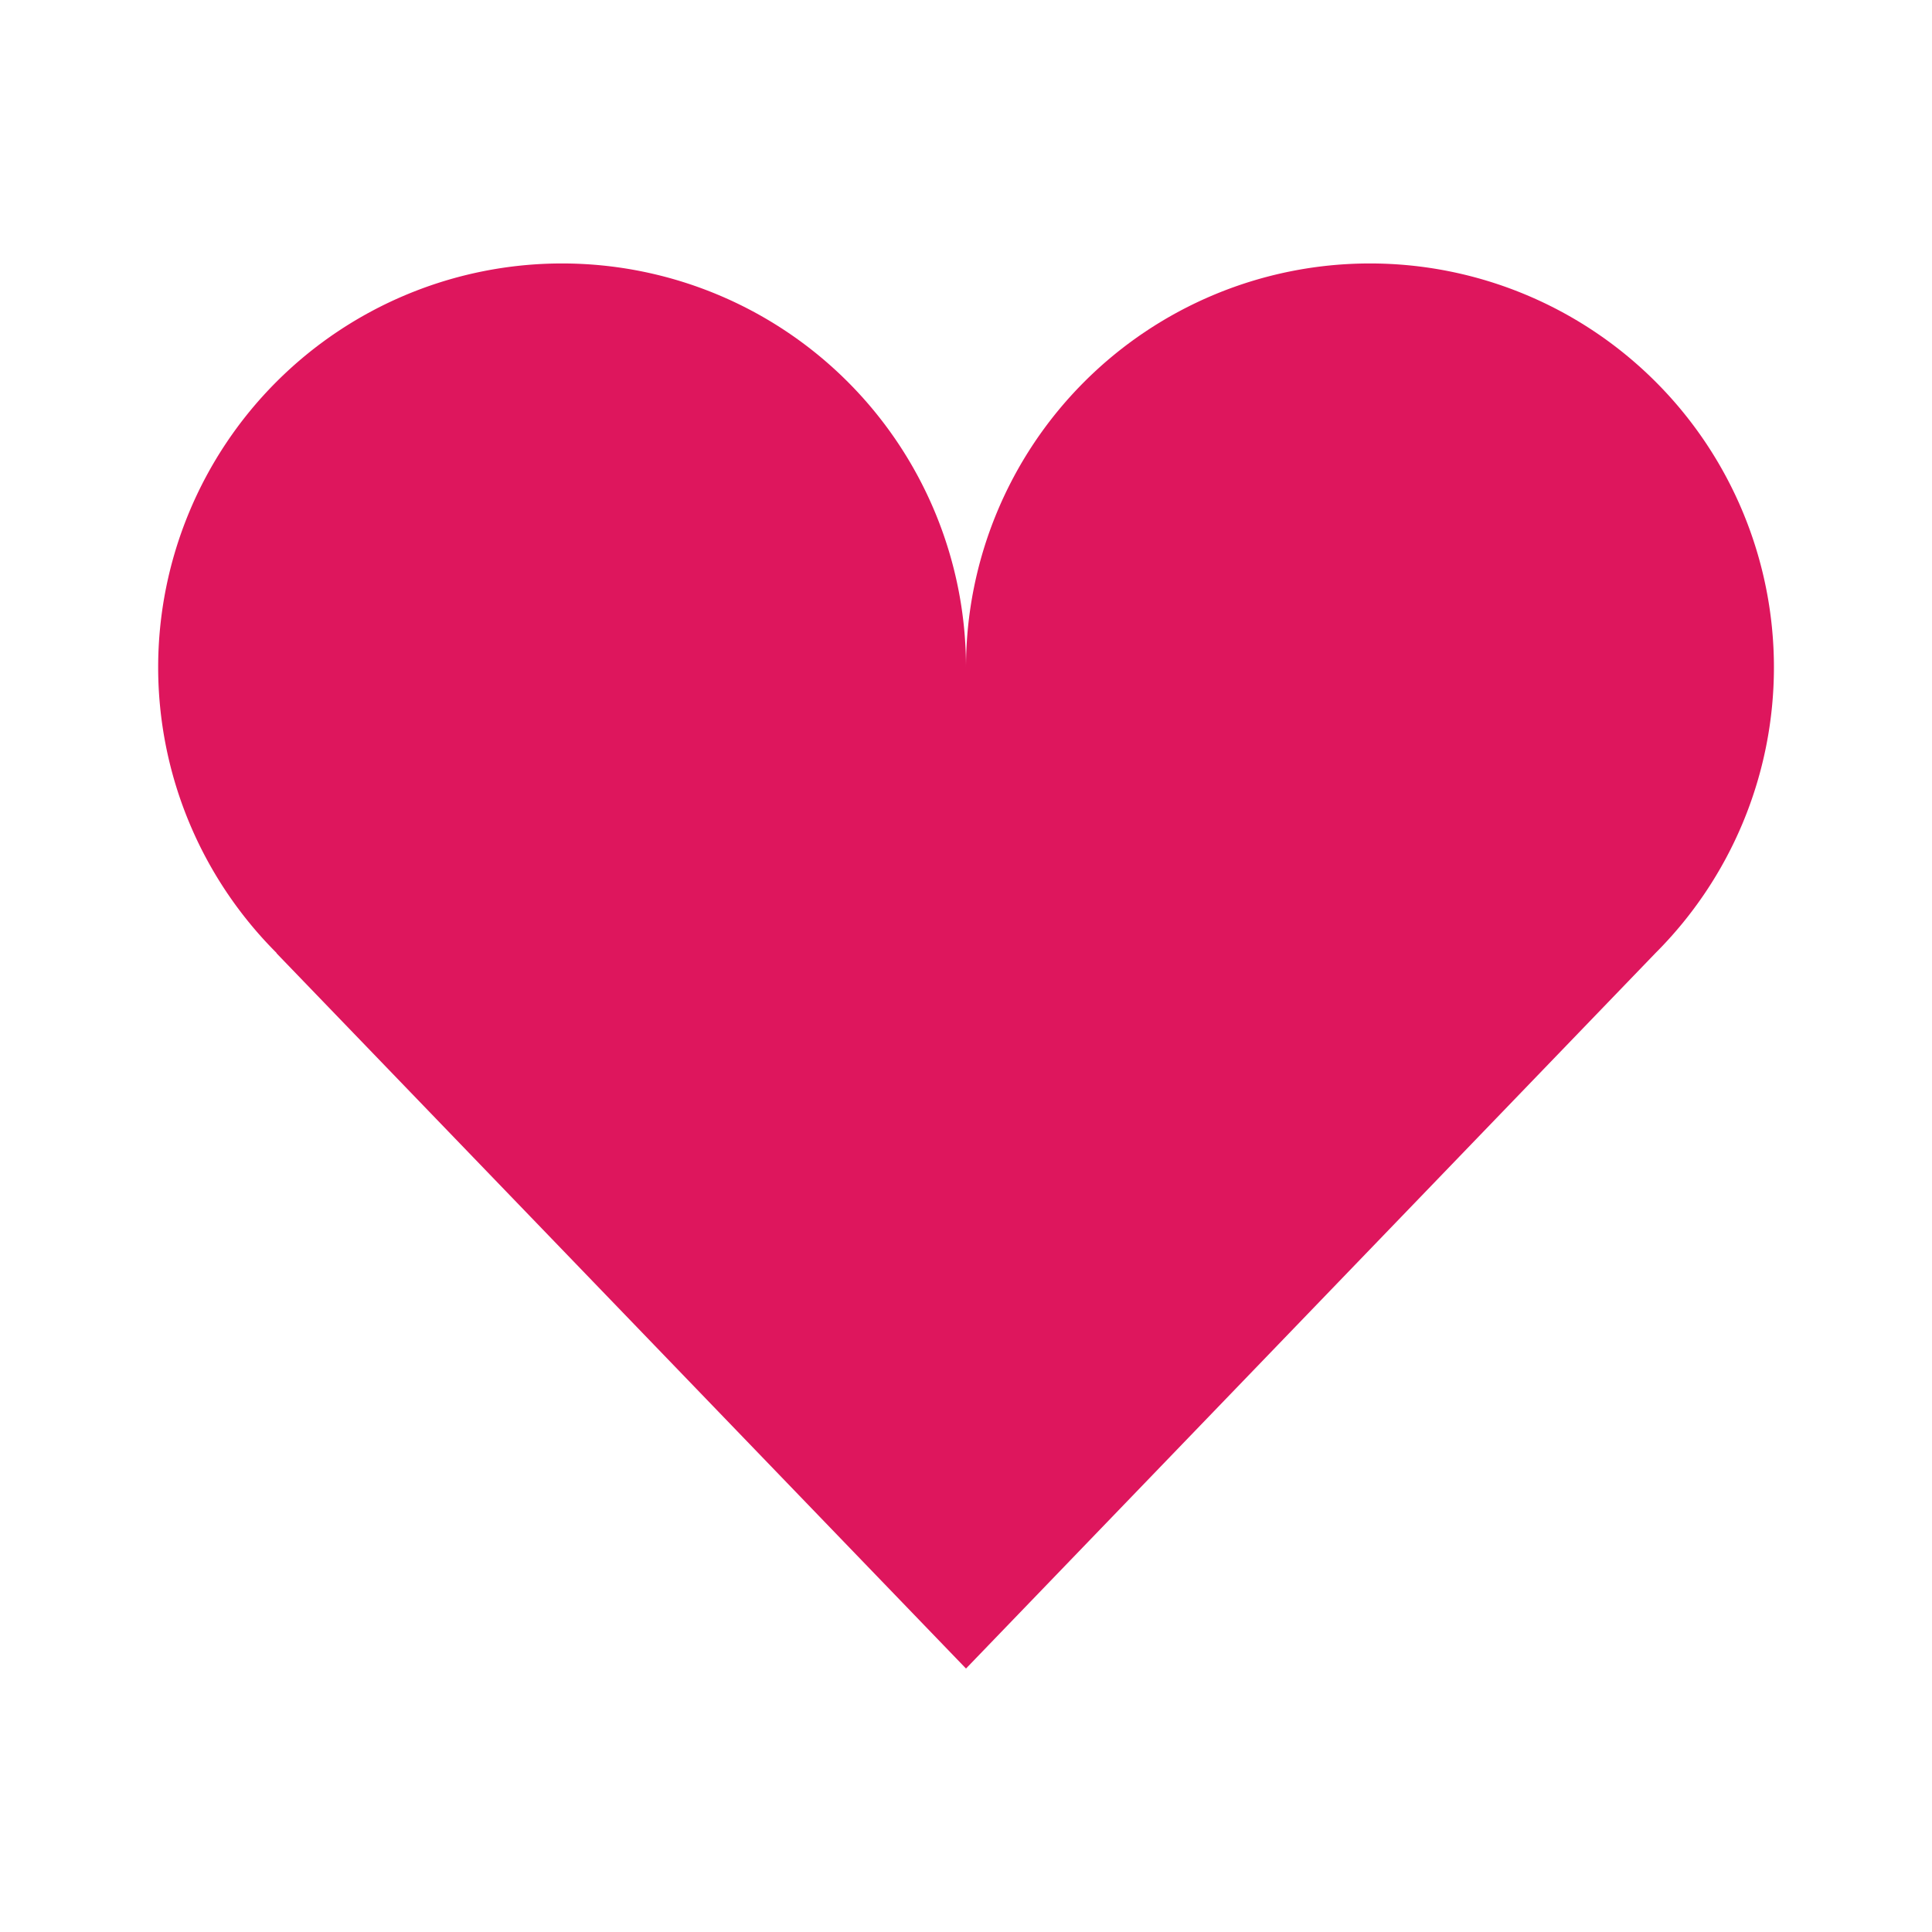<svg xmlns="http://www.w3.org/2000/svg" viewBox="0 0 22 22">
 <path d="M 6.4 3 A 4.6 4.6 0 0 0 1.801 7.6 A 4.6 4.6 0 0 0 3.15 10.852 L 3.148 10.854 L 11 19 L 18.85 10.854 A 4.6 4.6 0 0 0 20.2 7.6 A 4.6 4.6 0 0 0 15.6 3 A 4.6 4.6 0 0 0 11 7.6 A 4.6 4.6 0 0 0 6.4 3 z" style="fill:#de165d"/>
</svg>
